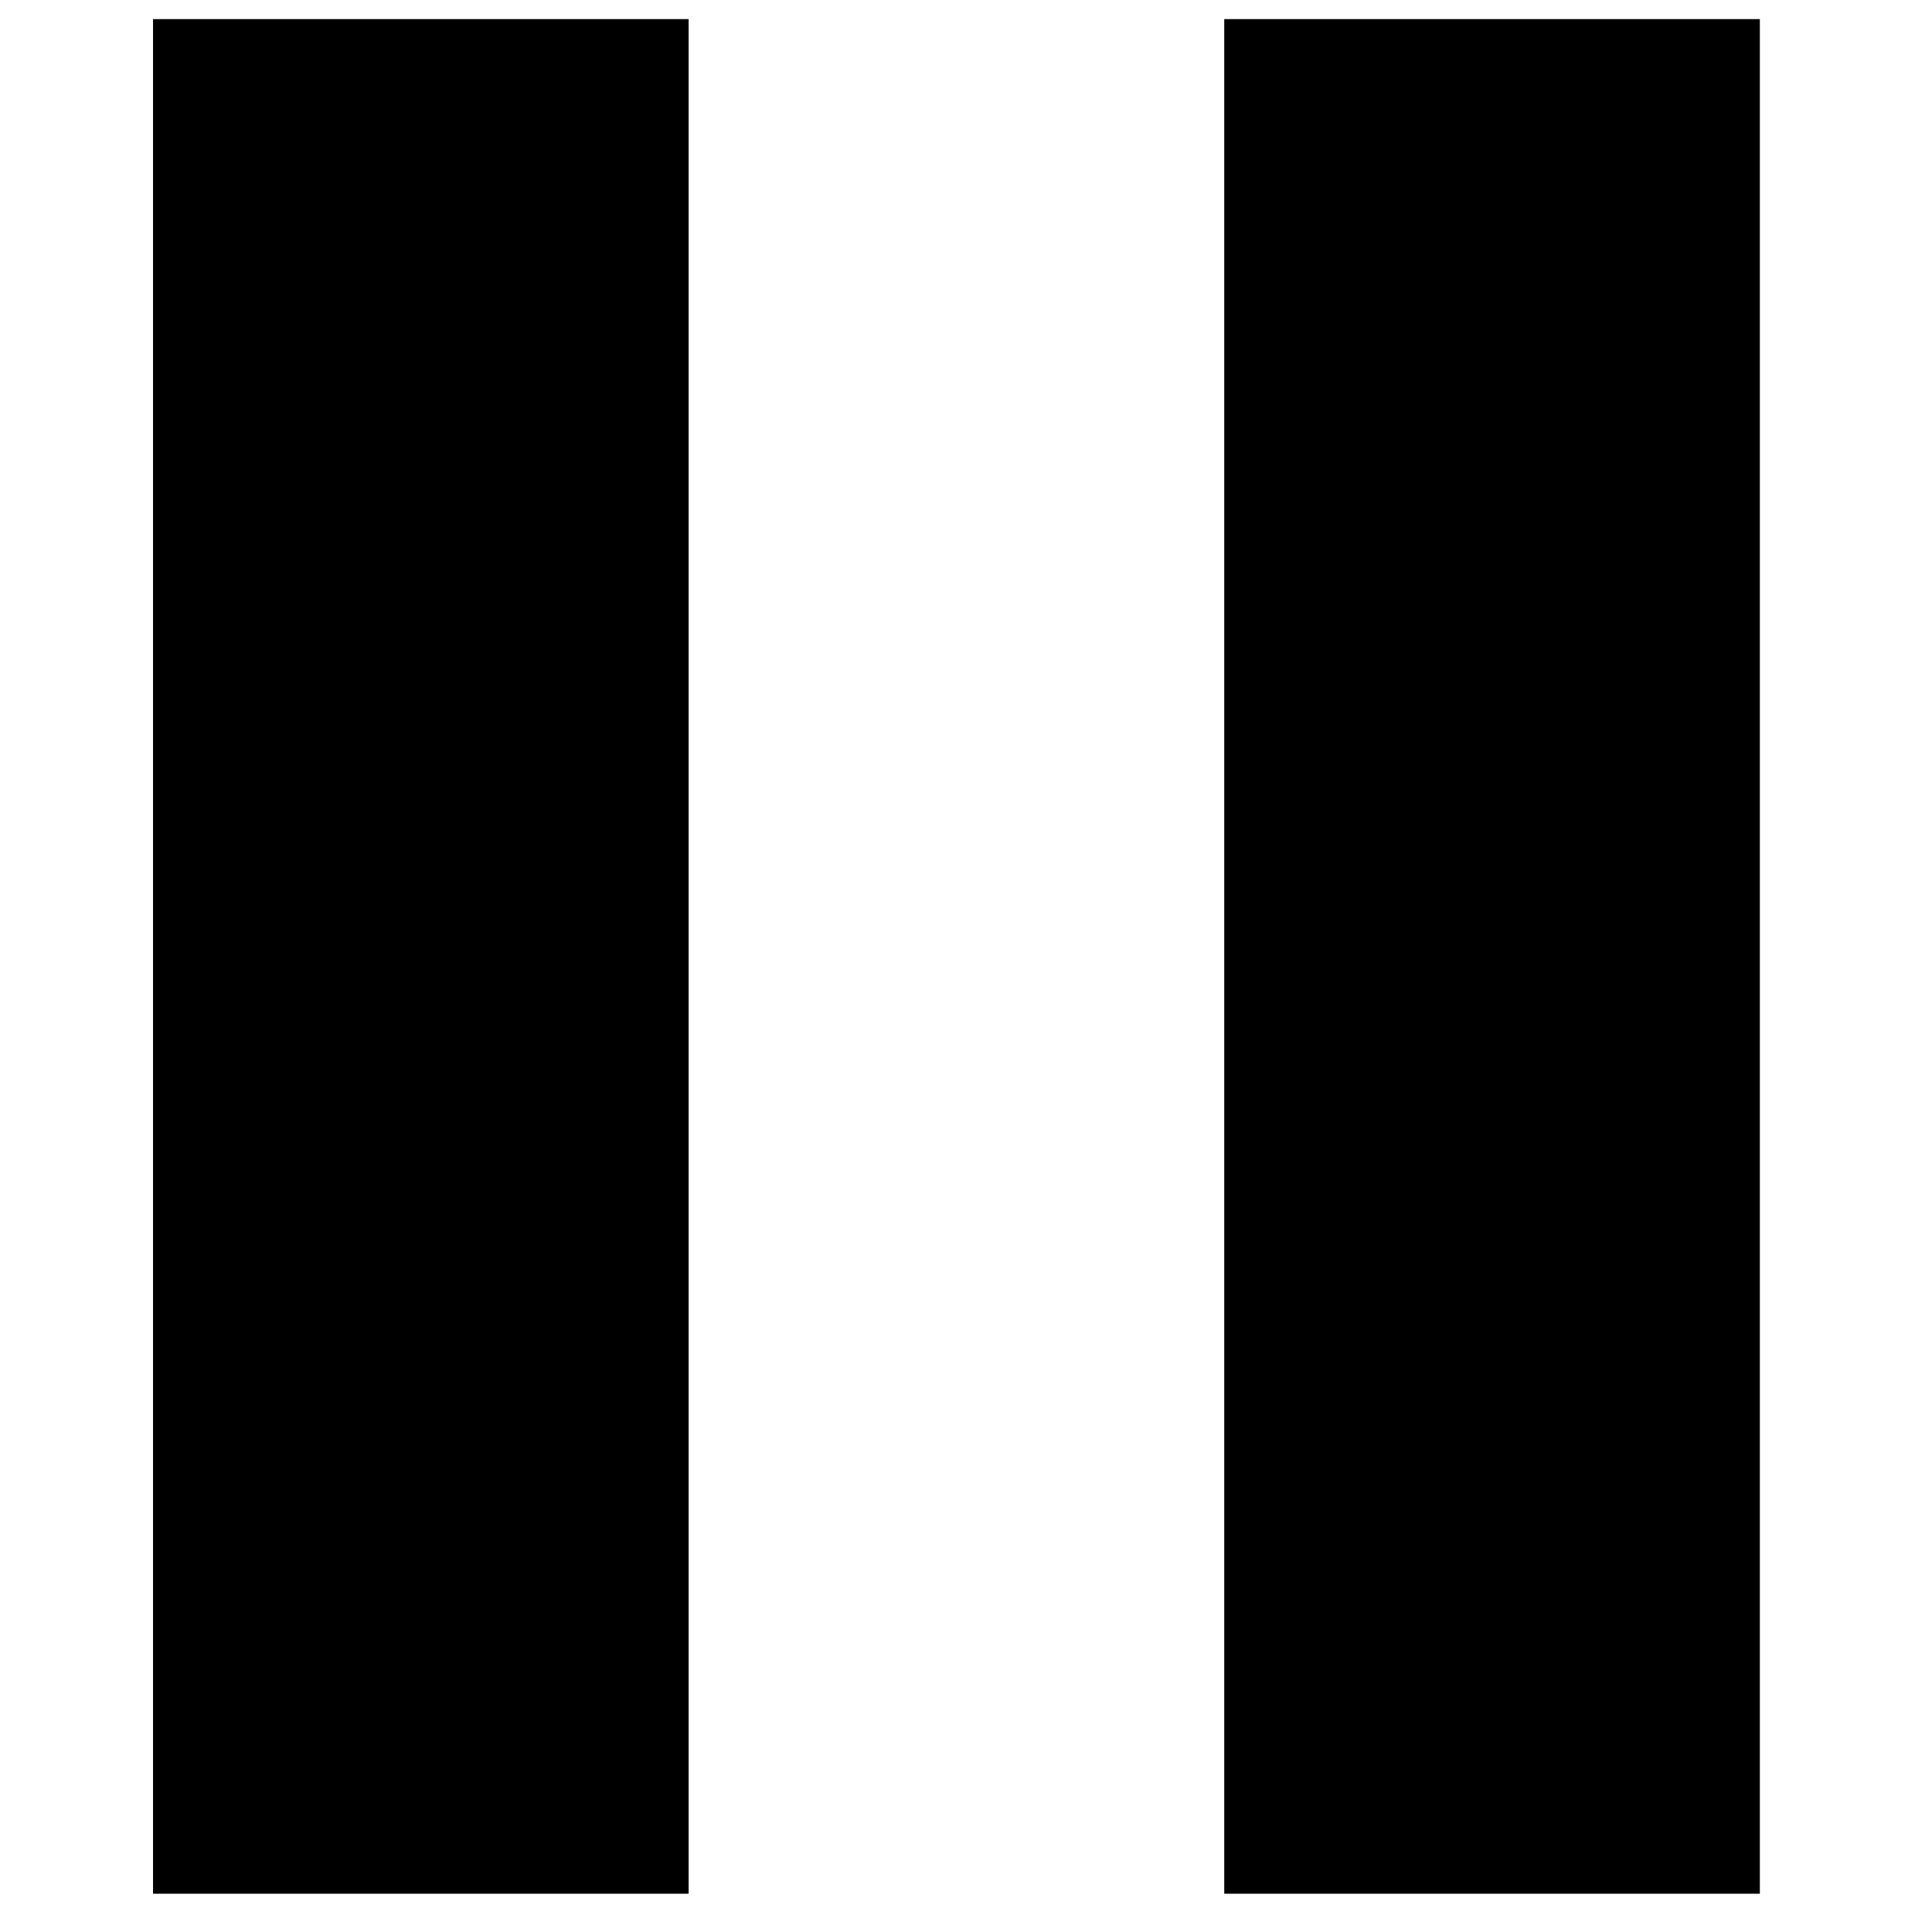 <?xml version="1.0" encoding="UTF-8" standalone="no"?>
<svg xmlns="http://www.w3.org/2000/svg" viewBox="0 0 1010 1010">
<g><path d="M80,990h280V10H80V990L80,990z M640,10v980h280V10H640L640,10z"/></g>
</svg>